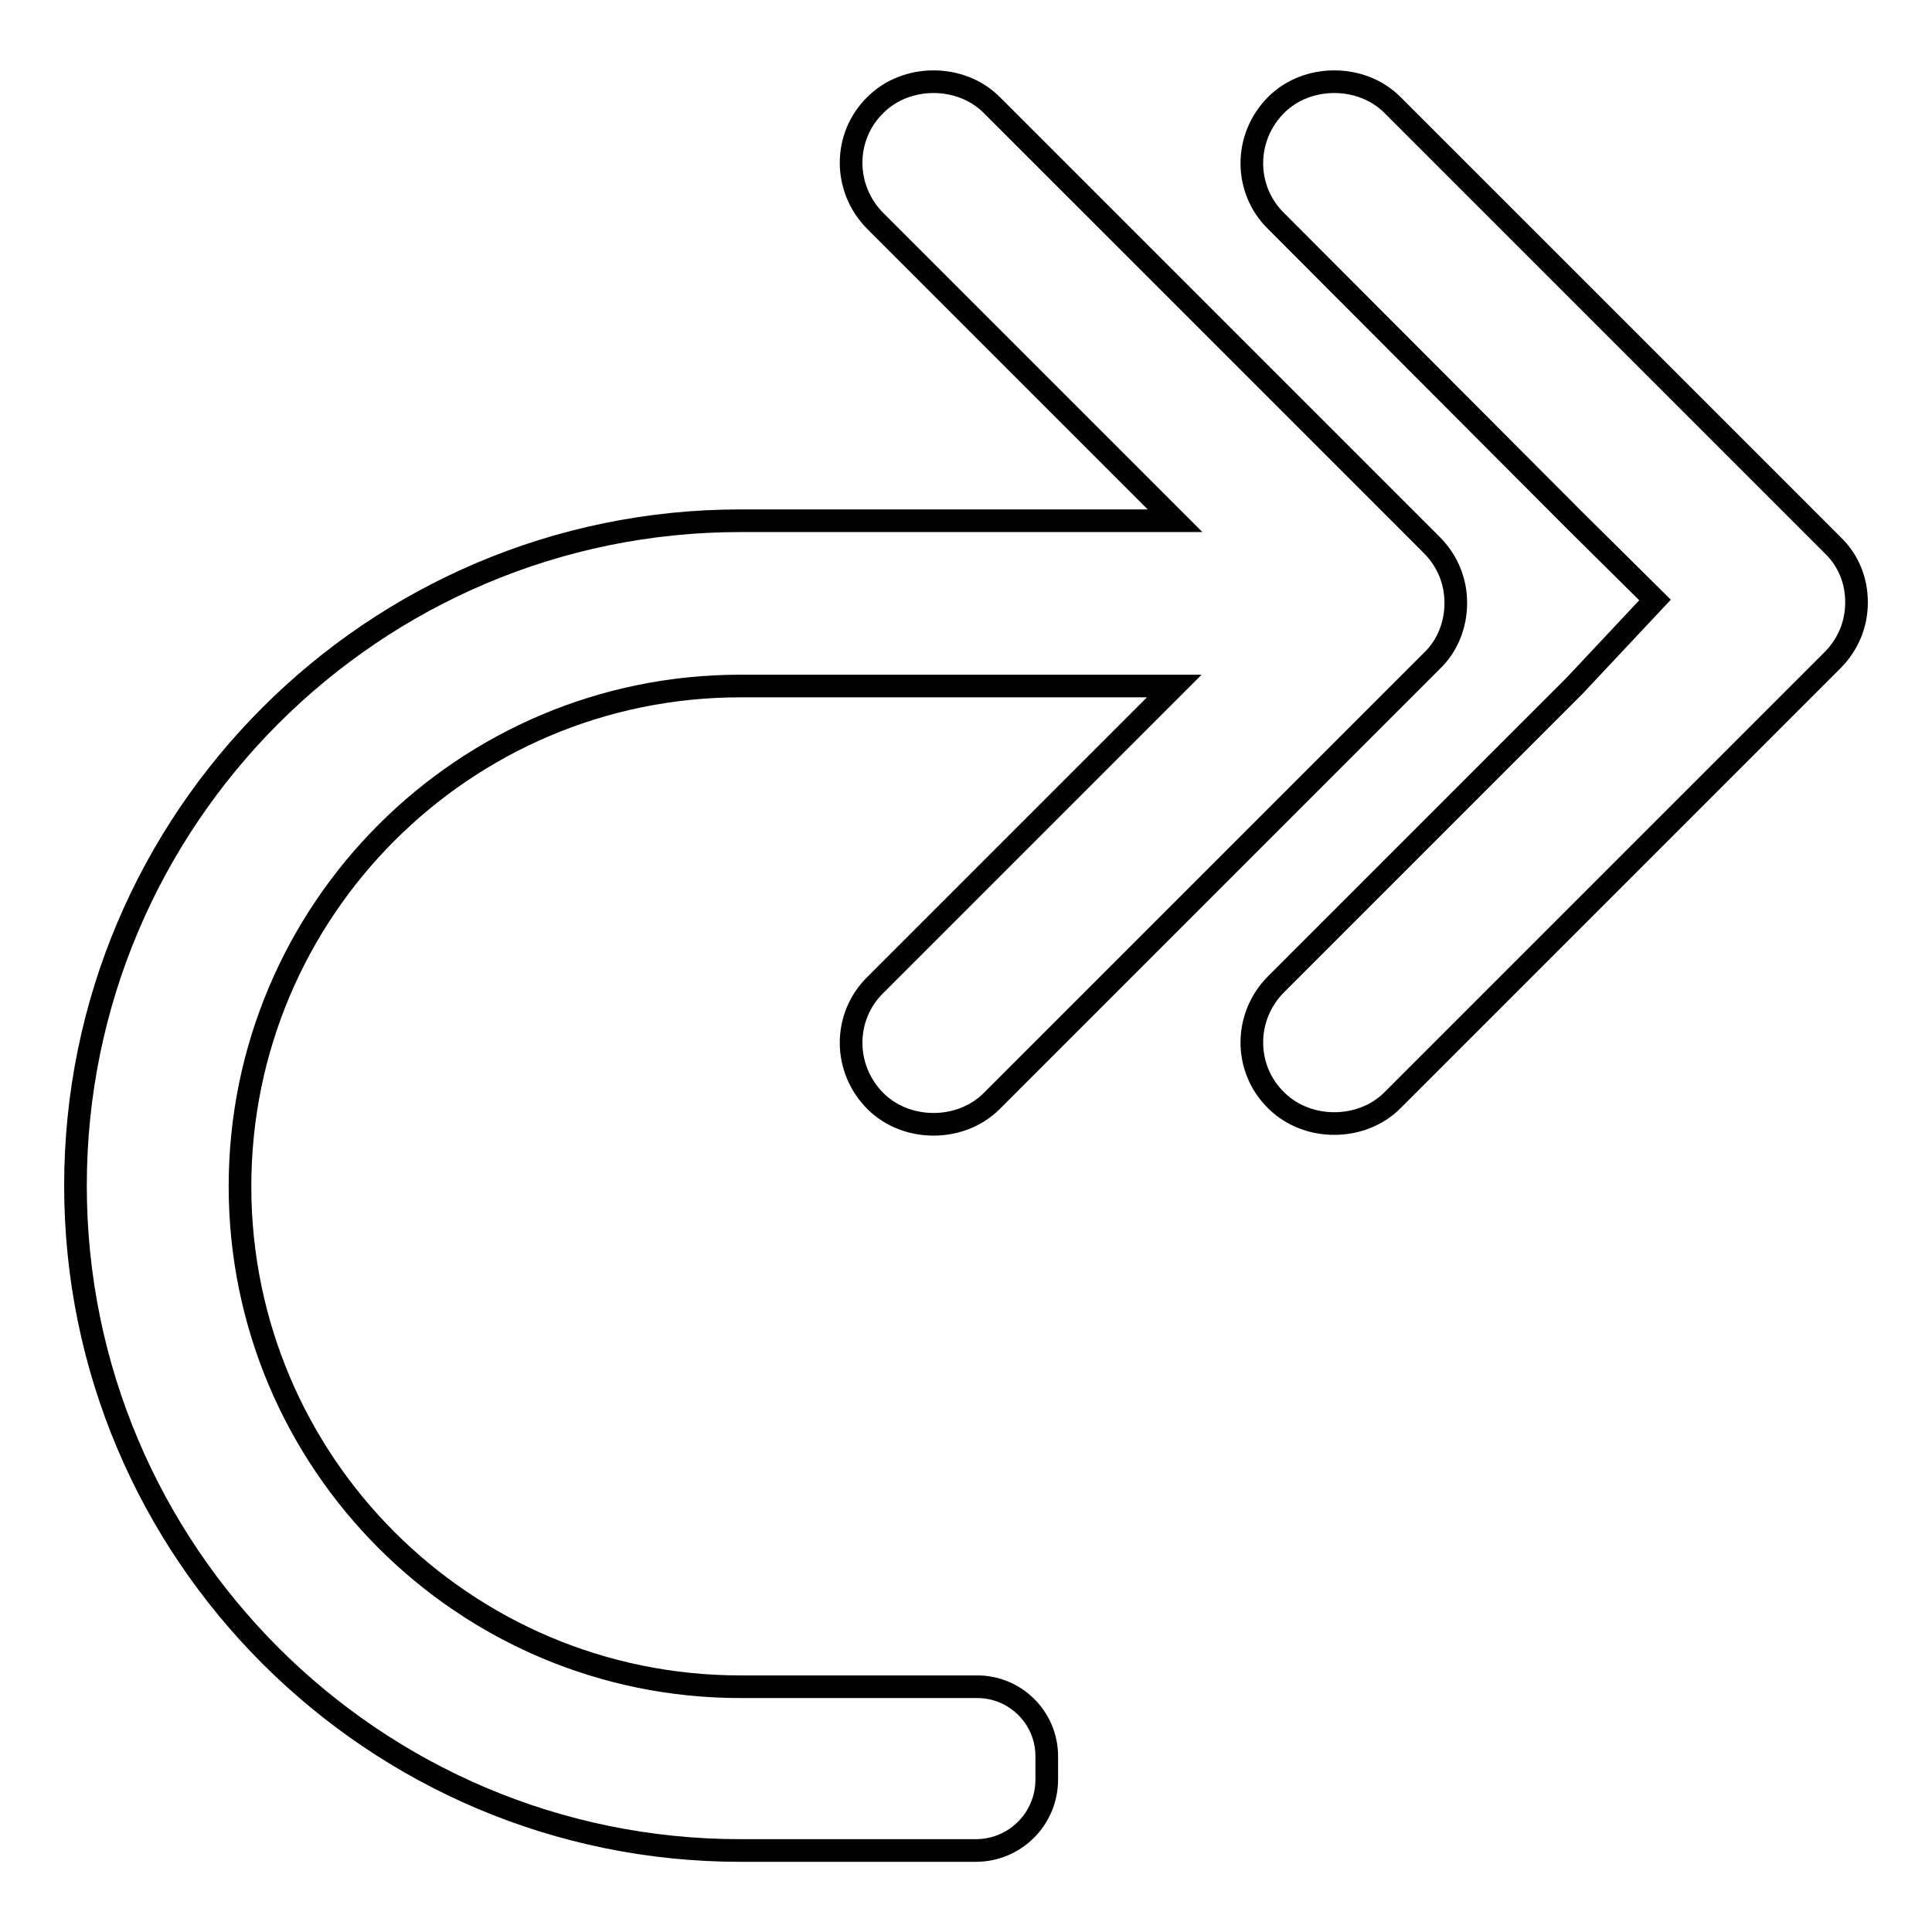 <?xml version="1.0" encoding="utf-8"?>
<!-- Svg Vector Icons : http://www.onlinewebfonts.com/icon -->
<!DOCTYPE svg PUBLIC "-//W3C//DTD SVG 1.1//EN" "http://www.w3.org/Graphics/SVG/1.1/DTD/svg11.dtd">
<svg version="1.1" xmlns="http://www.w3.org/2000/svg" xmlns:xlink="http://www.w3.org/1999/xlink" x="0px" y="0px" viewBox="0 0 256 256" enable-background="new 0 0 256 256" xml:space="preserve">
<g> <path stroke-width="3" fill-opacity="0" stroke="#000000"  d="M138.7,232.7v3.1c0,5.2-4.2,9.4-9.4,9.4H98.1c-48.6,0-88.1-39.5-88.1-88.1C10,108.5,49.5,69,98.1,69h57.6 L116,29.3c-4.3-4.3-4.3-11.2,0-15.4c4.1-4.1,11.3-4.1,15.4,0l58.3,58.3c2.1,2.1,3.2,4.8,3.2,7.7s-1.1,5.7-3.2,7.7l-58.3,58.3 c-4.1,4.1-11.3,4.1-15.4,0c-4.3-4.3-4.3-11.2,0-15.4l39.6-39.6H98.1c-36.6,0-66.3,29.7-66.3,66.3c0,36.6,29.7,66.3,66.3,66.3h31.2 C134.5,223.4,138.7,227.6,138.7,232.7z M242.8,72.2l-58.3-58.3c-4.1-4.1-11.3-4.1-15.4,0c-4.3,4.3-4.3,11.2,0,15.4L208.7,69 l10.6,10.5l-10.6,11.3l-39.6,39.6c-4.3,4.3-4.3,11.2,0,15.4c4.1,4.1,11.3,4.1,15.4,0l58.3-58.3c2.1-2.1,3.2-4.8,3.2-7.7 S244.9,74.2,242.8,72.2z"/></g>
</svg>